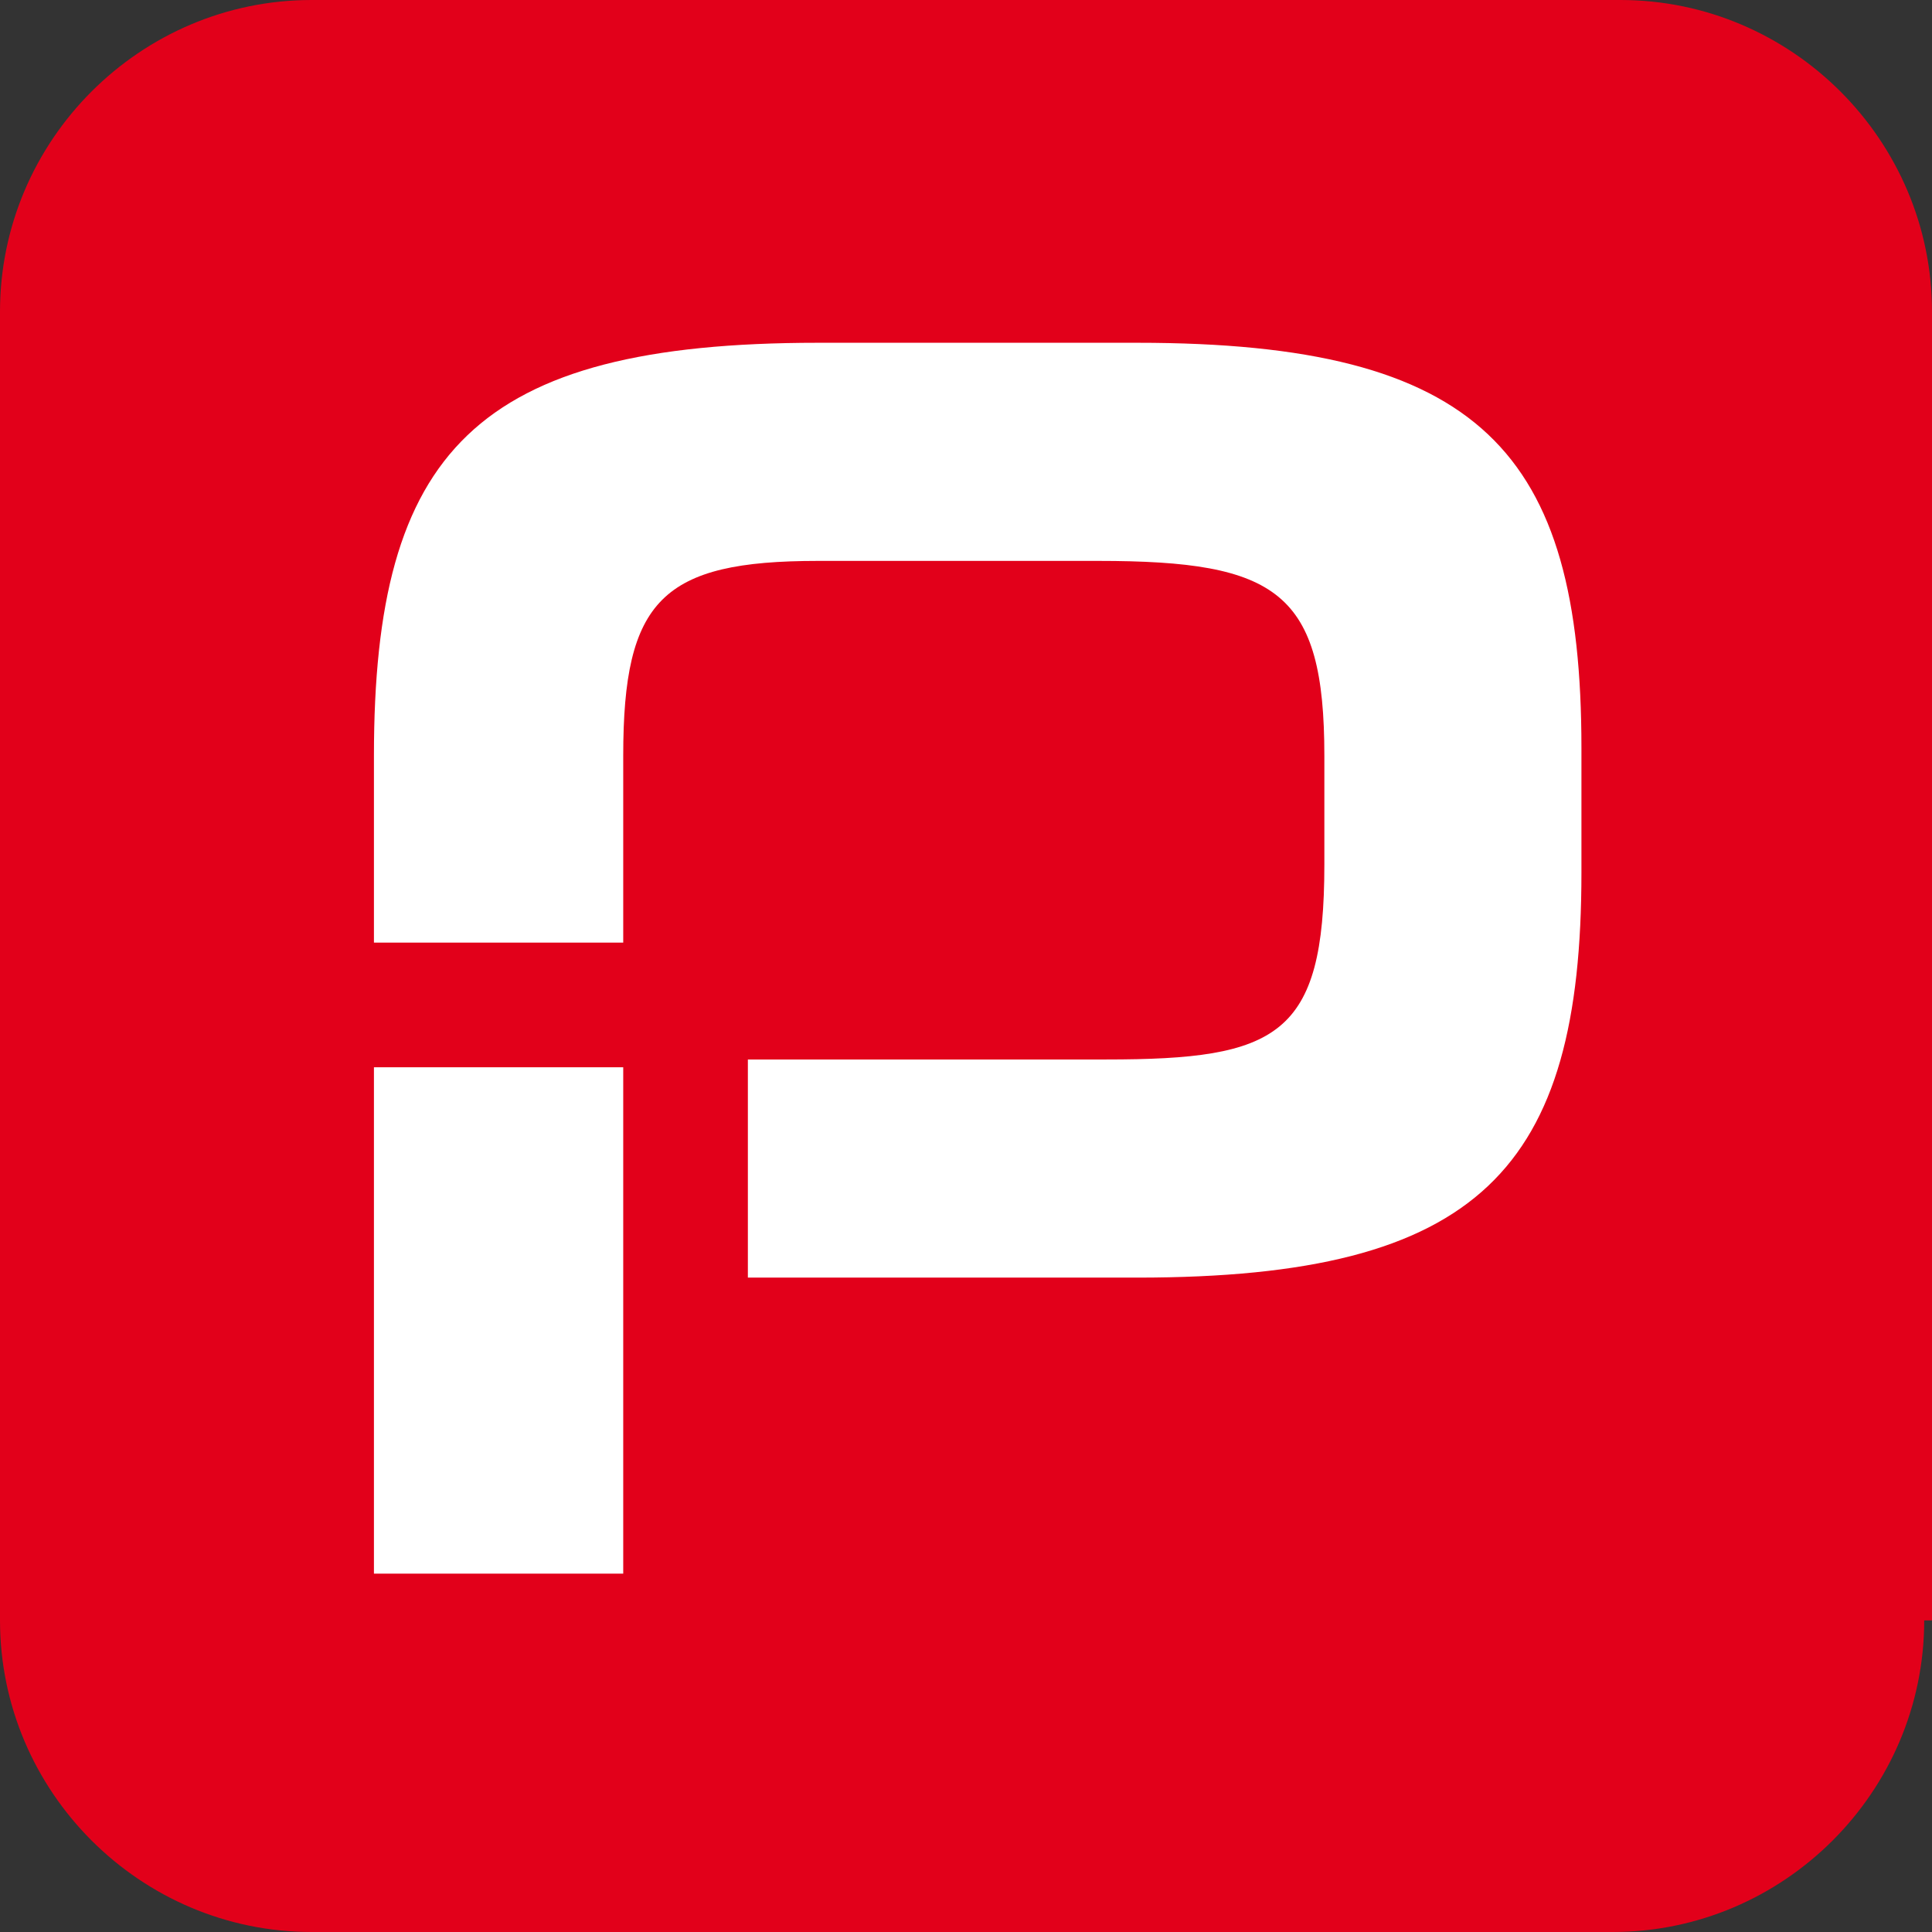 <?xml version="1.0" encoding="utf-8"?>
<!-- Generator: Adobe Illustrator 25.2.1, SVG Export Plug-In . SVG Version: 6.00 Build 0)  -->
<svg version="1.1" id="Ebene_1" xmlns="http://www.w3.org/2000/svg" xmlns:xlink="http://www.w3.org/1999/xlink" x="0px" y="0px"
	 viewBox="0 0 24.8 24.8" style="enable-background:new 0 0 24.8 24.8;" xml:space="preserve">
<rect x="0" y="0" width="24.8" height="24.8" fill="#333333" stroke="none"/>
<style type="text/css">
	.st0{fill:#E2001A;}
	.st1{fill:#FFFFFF;}
</style>
<g>
	<g>
		<path class="st0" d="M24.7,20.8c0,2.2-1.8,4-4,4H4c-2.2,0-4-1.8-4-4V4c0-2.2,1.8-4,4-4h16.8c2.2,0,4,1.8,4,4v16.8H24.7z"/>
		<g>
			<rect x="4.8" y="13.7" class="st1" width="3.2" height="6.5"/>
			<path class="st1" d="M14.6,4.4h-4.1c-4.4,0-5.7,1.4-5.7,5.3v2.4H8V9.7c0-2,0.5-2.5,2.5-2.5h3.6c2.3,0,2.9,0.4,2.9,2.5v1.4
				c0,2.2-0.6,2.5-2.8,2.5H9.6v2.8h5c4.4,0,5.7-1.4,5.7-5.2V9.6C20.3,5.8,19,4.4,14.6,4.4z"/>
		</g>
	</g>
</g>
</svg>
